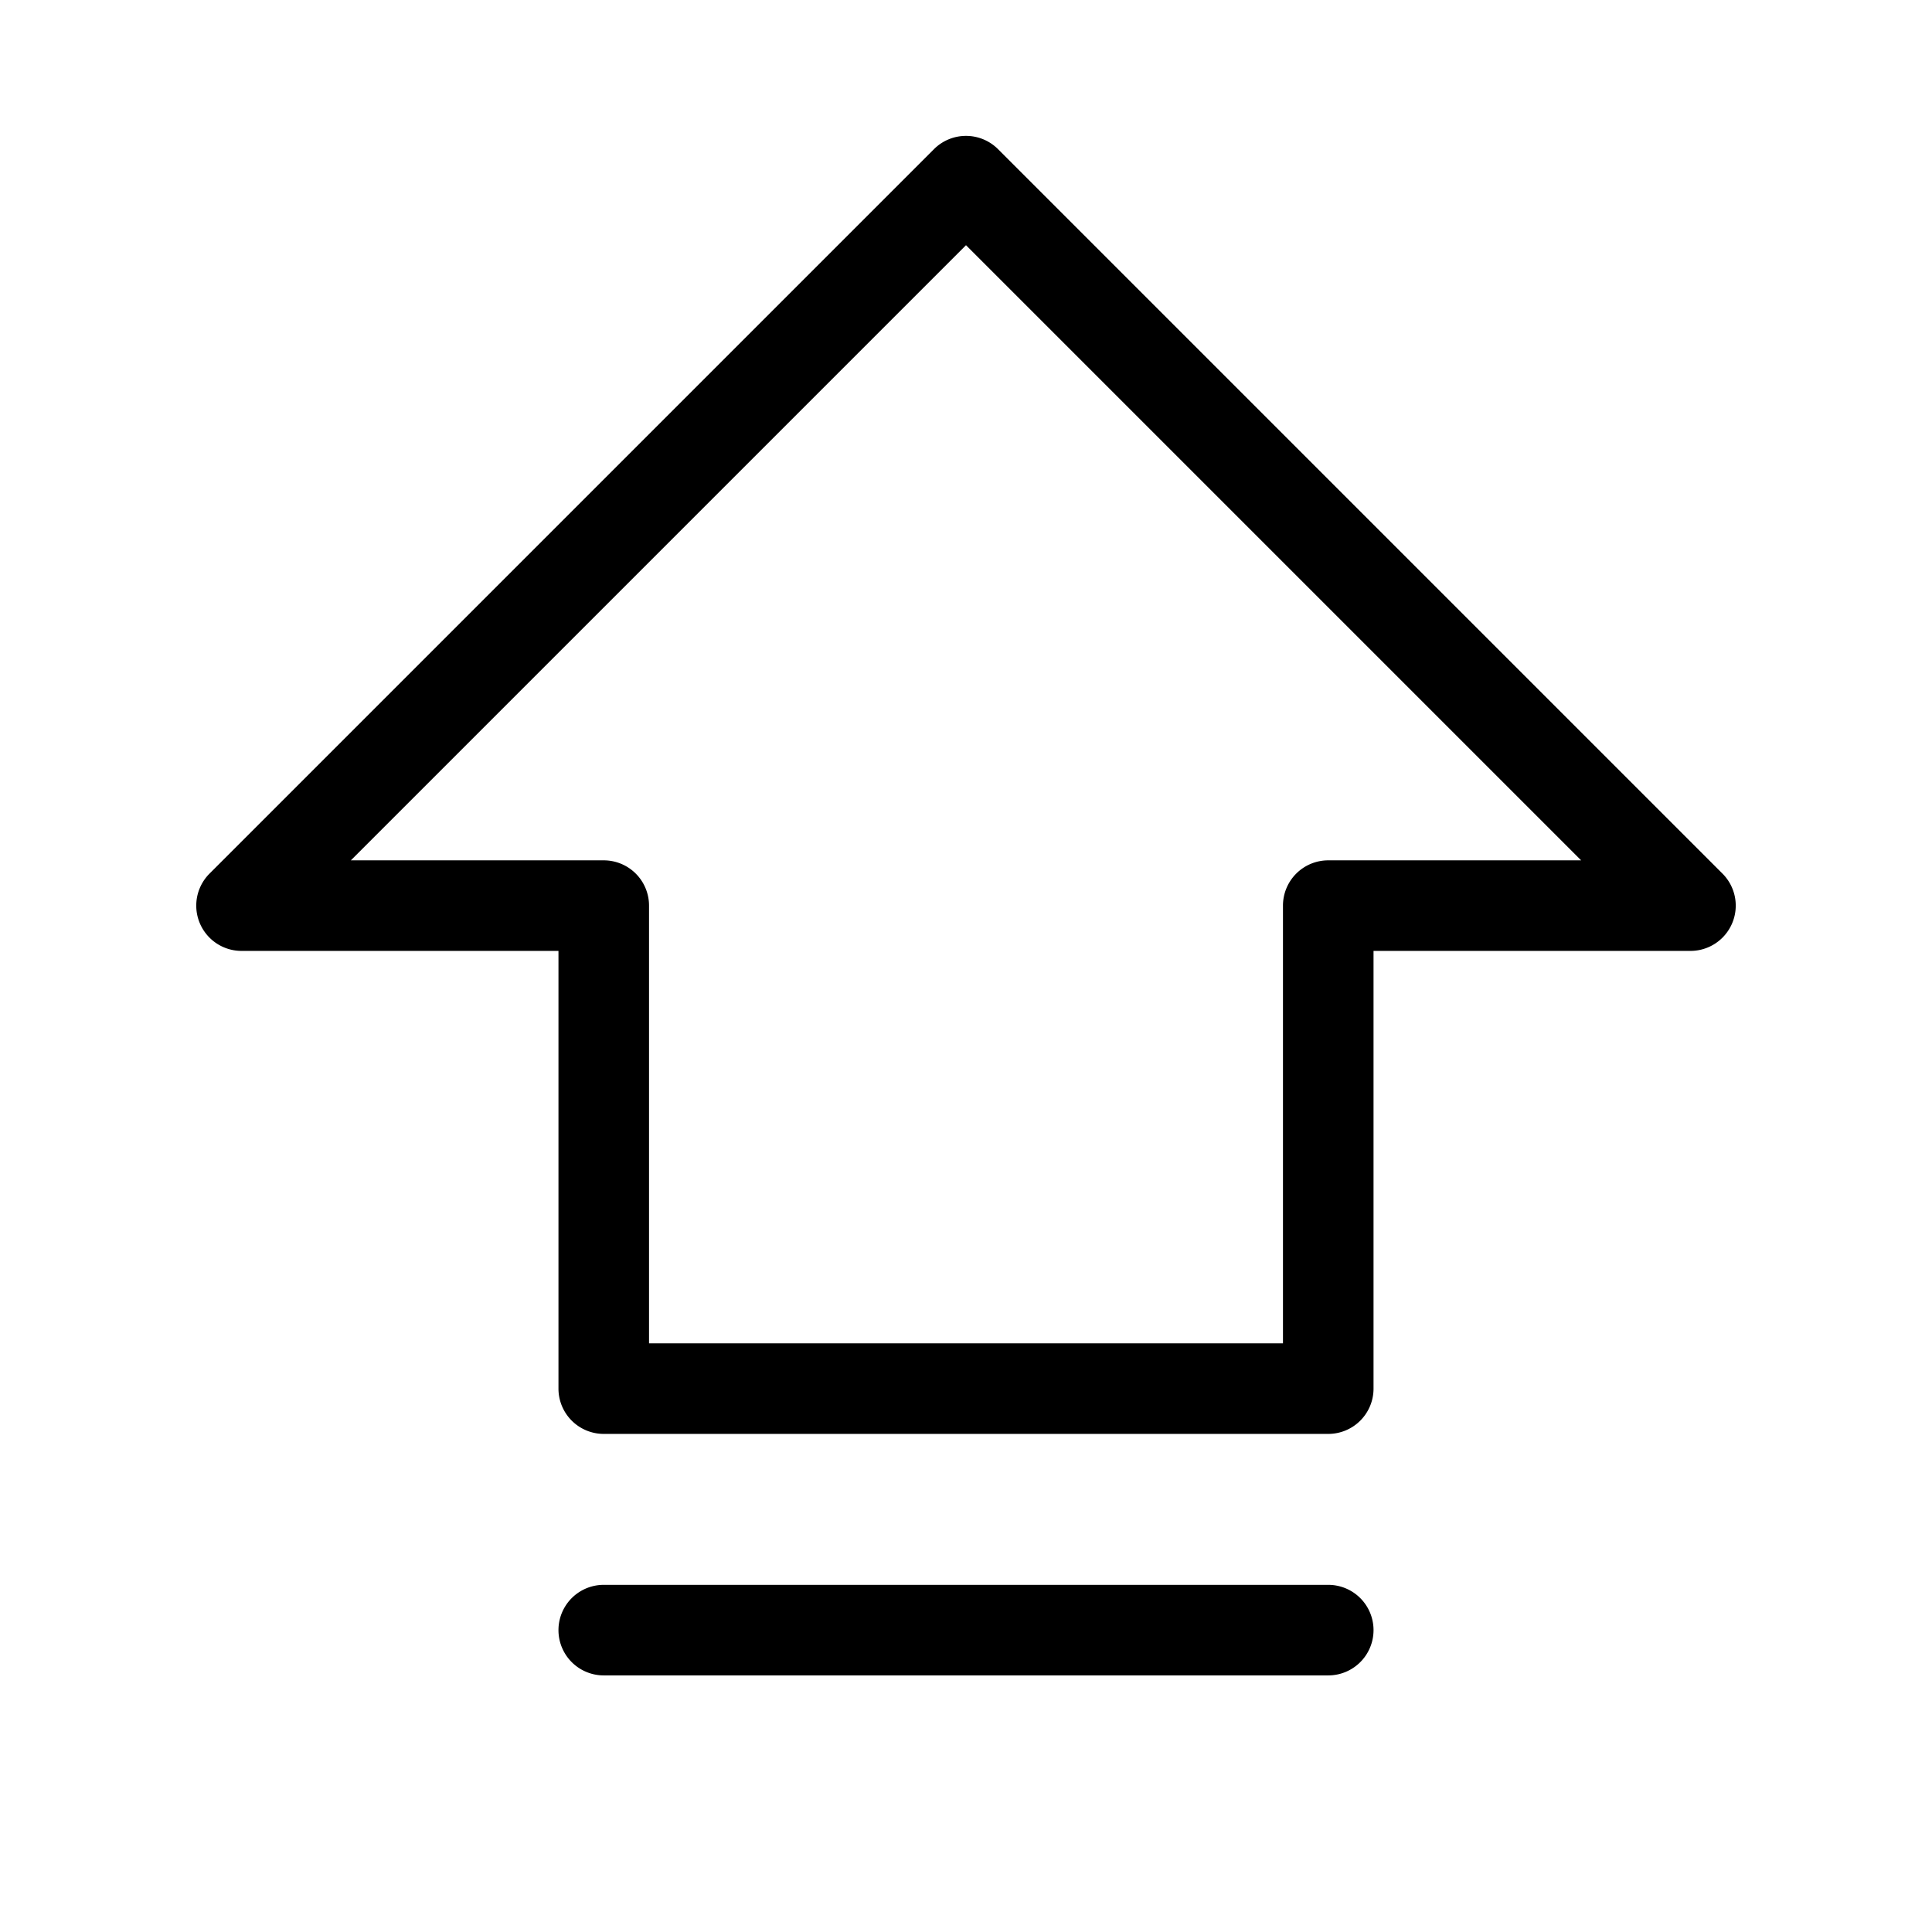 <svg xmlns="http://www.w3.org/2000/svg" viewBox="0 0 256 256" fill="currentColor"><path d="M228.24,115.76l-96-96a6,6,0,0,0-8.48,0l-96,96A6,6,0,0,0,32,126H74v58a6,6,0,0,0,6,6h96a6,6,0,0,0,6-6V126h42a6,6,0,0,0,4.24-10.24ZM176,114a6,6,0,0,0-6,6v58H86V120a6,6,0,0,0-6-6H46.49L128,32.49,209.51,114Zm6,102a6,6,0,0,1-6,6H80a6,6,0,0,1,0-12h96A6,6,0,0,1,182,216Z"/></svg>